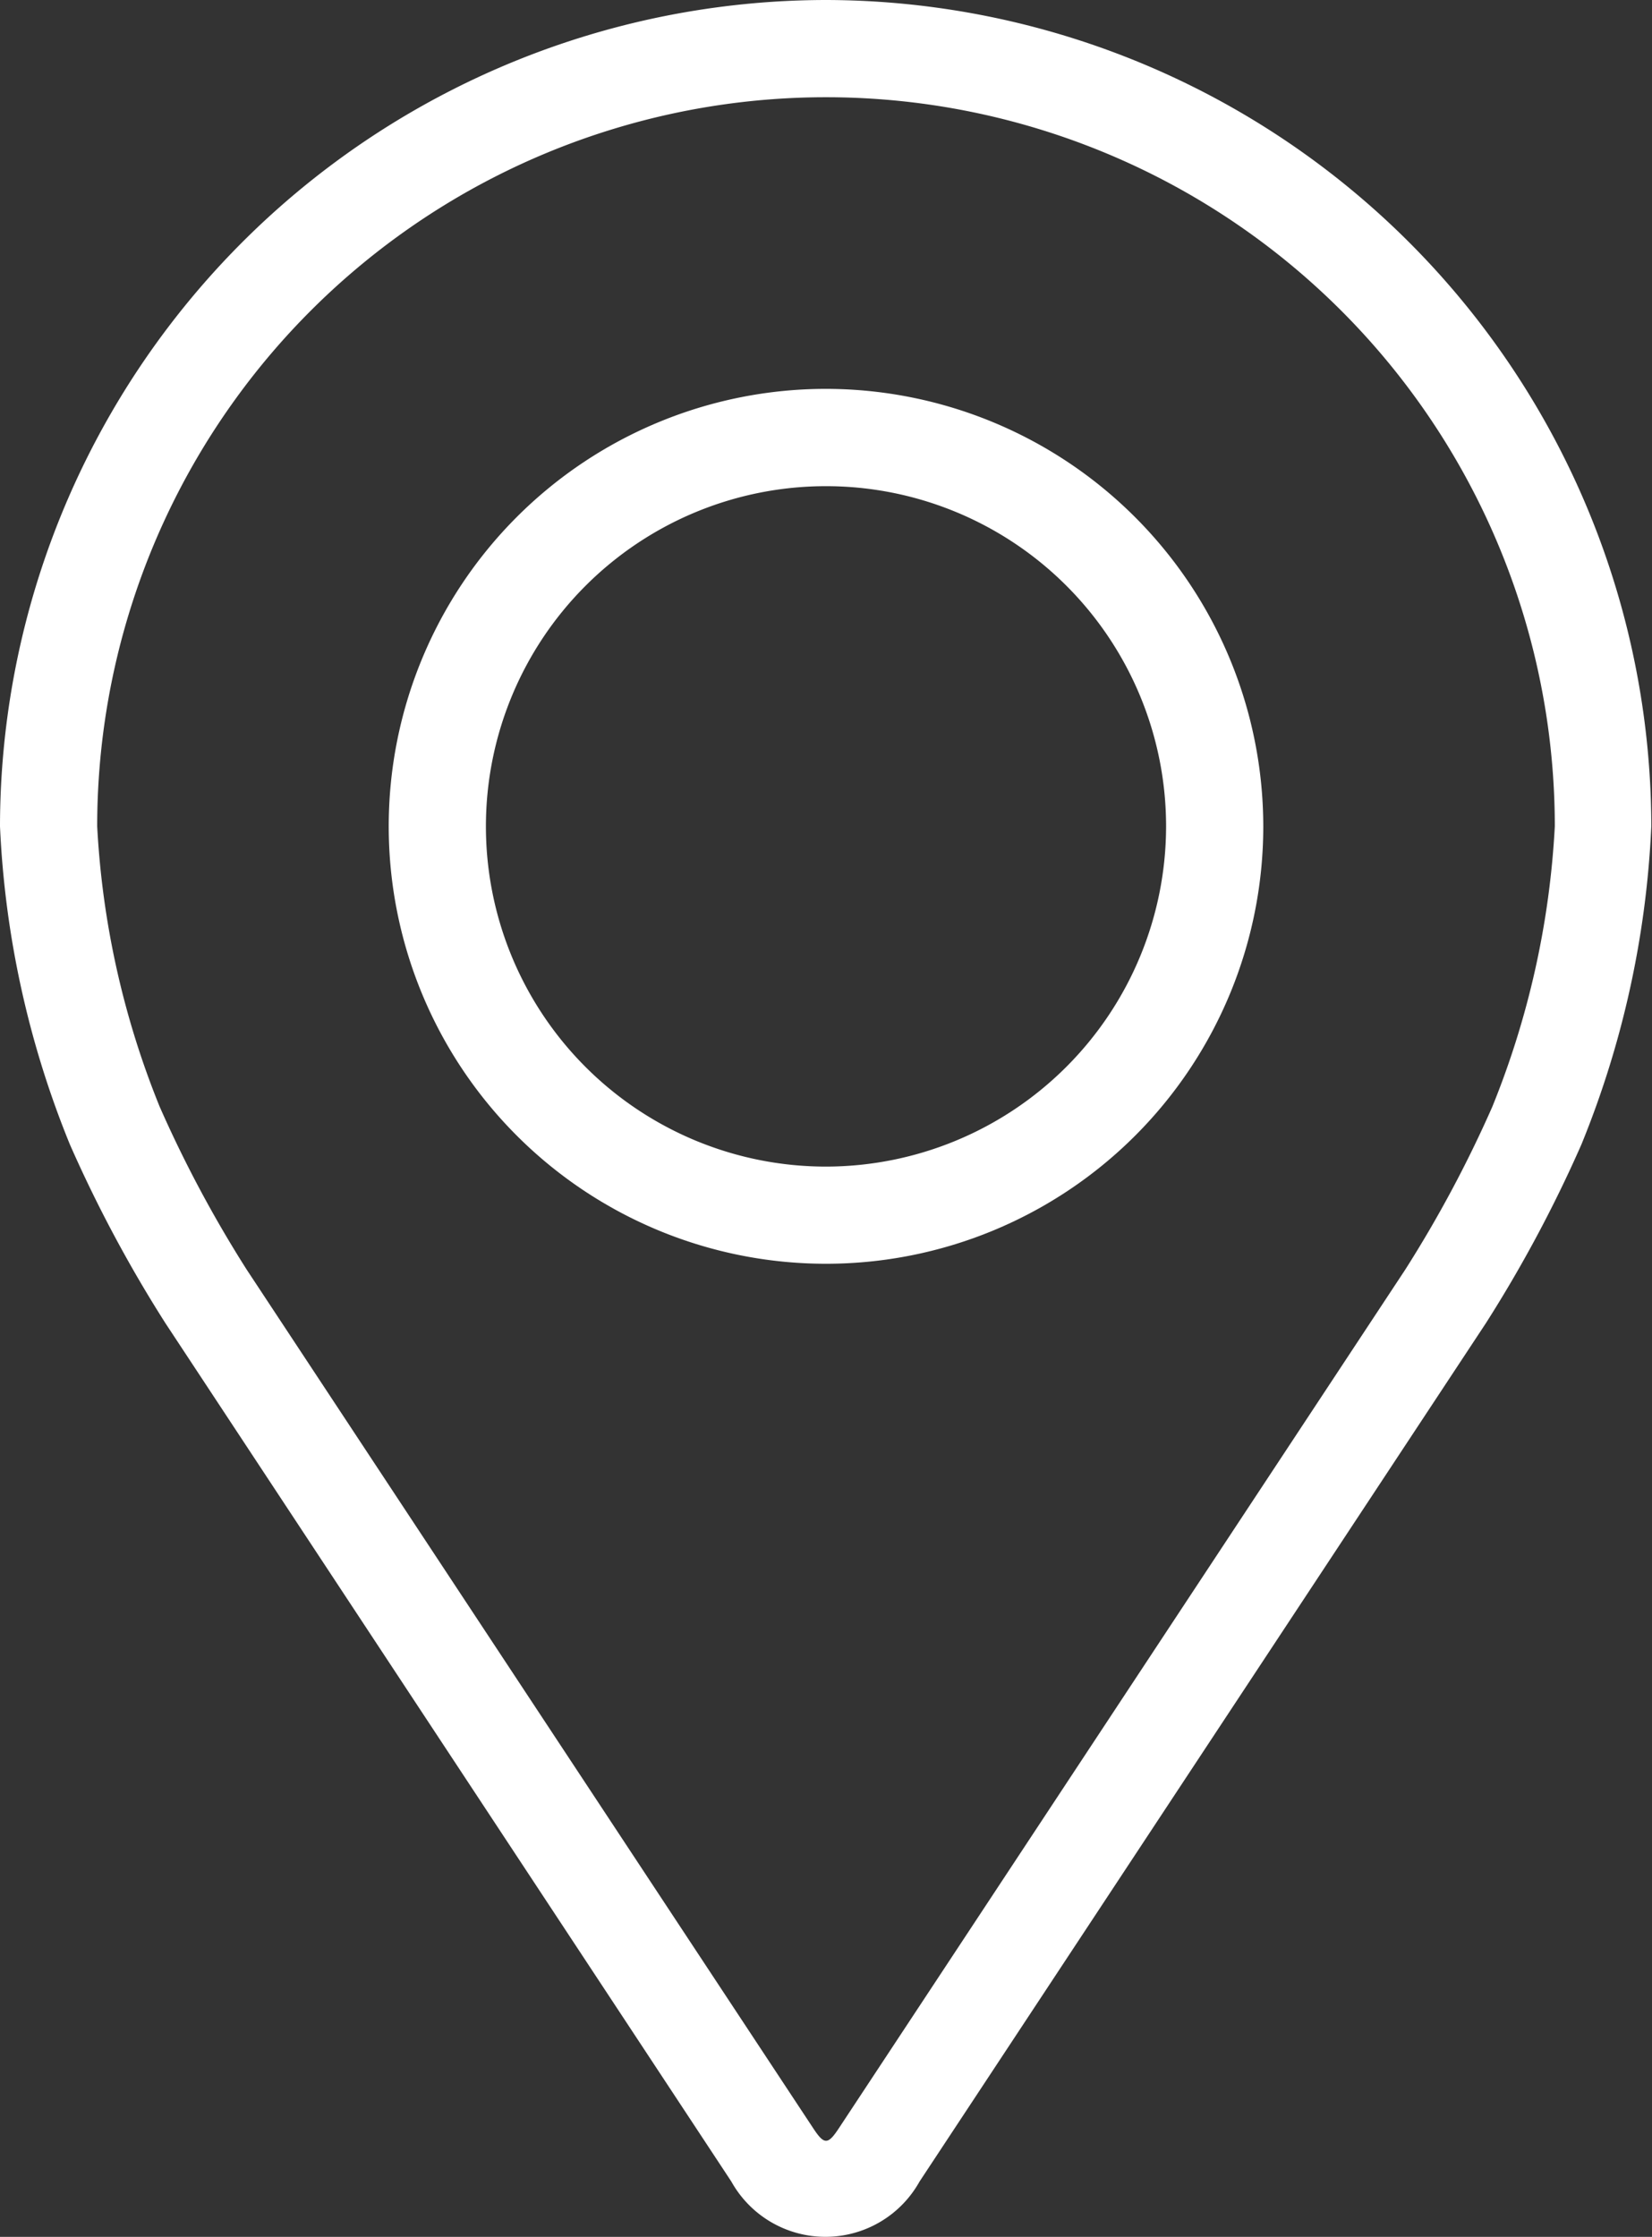 <svg xmlns="http://www.w3.org/2000/svg" width="23.642" height="32" viewBox="0 0 23.642 32"><rect x="0" y="0" width="23.642" height="32" fill="#333333" stroke="none"/><g transform="translate(-48.08)"><path d="M59.9,0A11.834,11.834,0,0,0,48.08,11.821a13.638,13.638,0,0,0,1,4.551,19.063,19.063,0,0,0,1.366,2.555l8.1,12.281a1.542,1.542,0,0,0,2.694,0l8.106-12.281a18.984,18.984,0,0,0,1.366-2.555,13.635,13.635,0,0,0,1-4.551A11.834,11.834,0,0,0,59.9,0Zm9.537,15.832a17.466,17.466,0,0,1-1.245,2.329L60.087,30.443c-.16.243-.211.243-.371,0L51.61,18.162a17.475,17.475,0,0,1-1.245-2.33,12.38,12.38,0,0,1-.894-4.011,10.43,10.43,0,0,1,20.86,0,12.39,12.39,0,0,1-.894,4.011Z" transform="translate(0)" fill="#fff"/><path d="M118.338,64.008a6.258,6.258,0,1,0,6.258,6.258A6.265,6.265,0,0,0,118.338,64.008Zm0,11.126a4.867,4.867,0,1,1,4.867-4.867A4.873,4.873,0,0,1,118.338,75.134Z" transform="translate(-58.437 -58.445)" fill="#fff"/></g></svg>